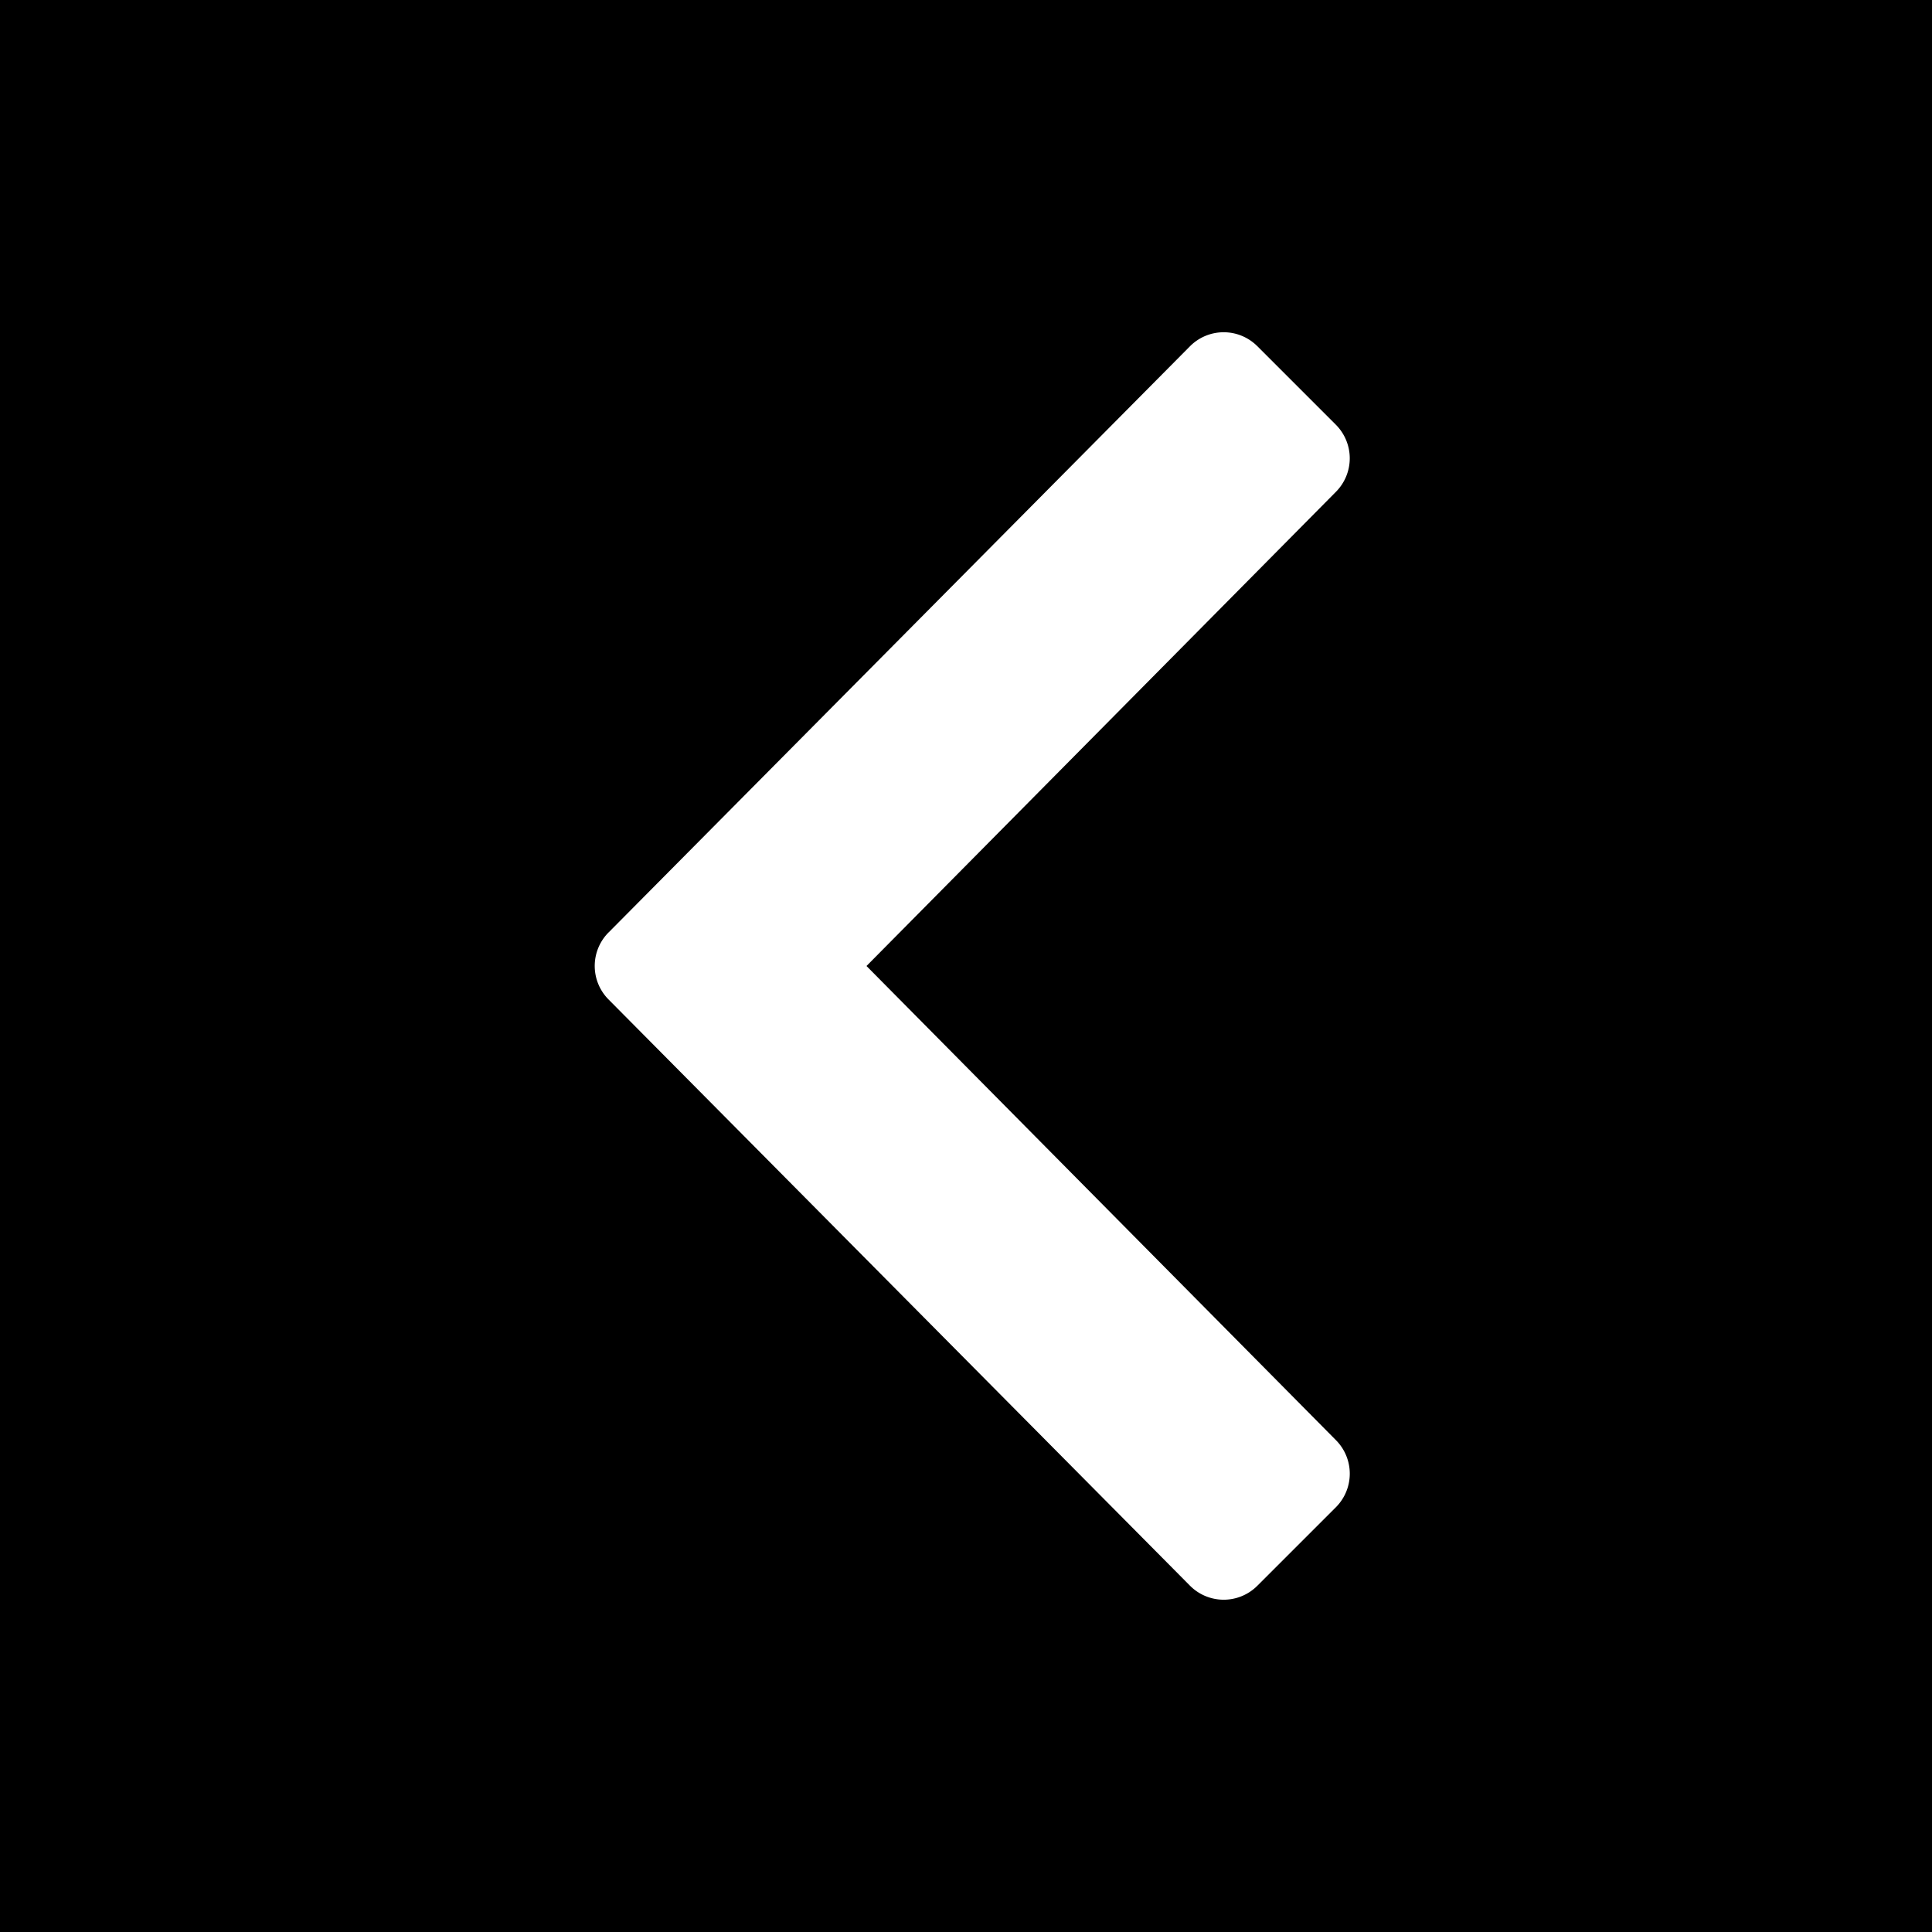 <svg width="50" height="50" xmlns="http://www.w3.org/2000/svg"><g fill="none" fill-rule="evenodd"><path fill="#000" d="M50 50H0V0h50z"/><path d="M15.753 24.129L30.798 8.96a1.23 1.23 0 011.742 0l2.03 2.03a1.23 1.23 0 010 1.742L22.425 25 34.57 37.267a1.23 1.23 0 010 1.743l-2.03 2.029a1.23 1.23 0 01-1.742 0L15.753 25.87a1.23 1.23 0 010-1.742z" fill="#FFF" fill-rule="nonzero"/></g></svg>